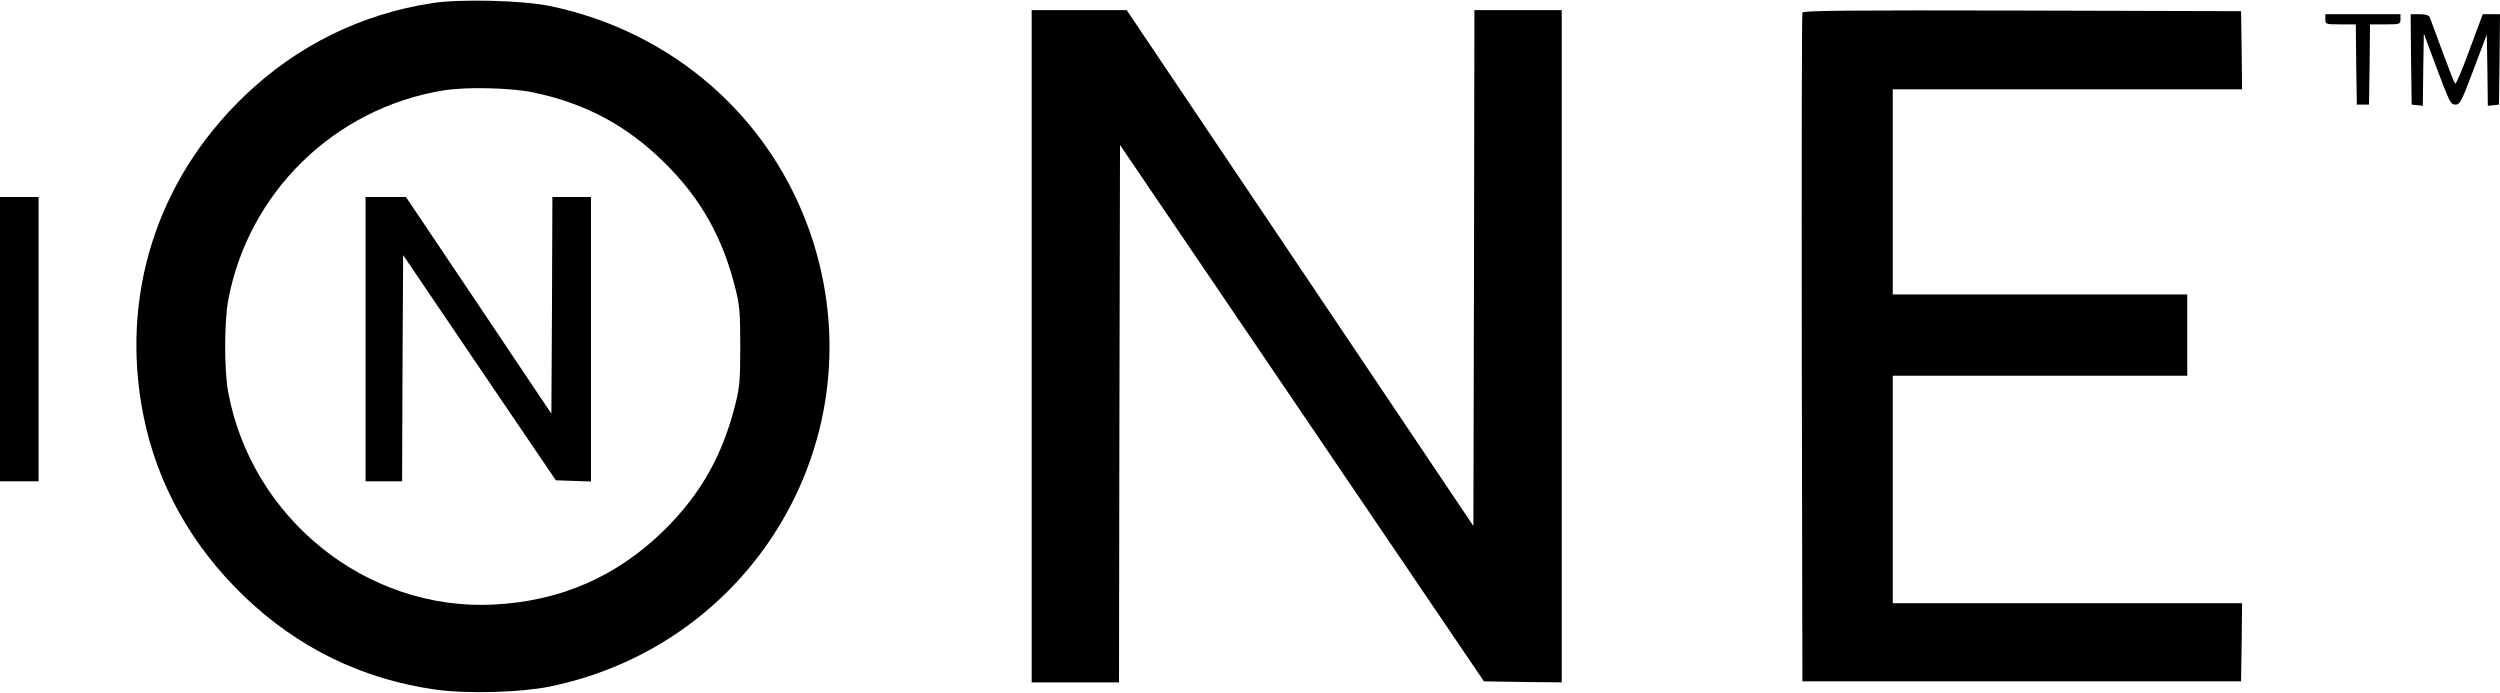 <?xml version="1.0" standalone="no"?>
<!DOCTYPE svg PUBLIC "-//W3C//DTD SVG 20010904//EN"
 "http://www.w3.org/TR/2001/REC-SVG-20010904/DTD/svg10.dtd">
<svg version="1.0" xmlns="http://www.w3.org/2000/svg"
 width="1231pt" height="341pt" viewBox="0 0 1231 341"
 preserveAspectRatio="xMidYMid meet">

<g transform="translate(0,341) scale(0.1,-0.1)"
fill="#000000" stroke="none">
<path d="M2130 3395 c-353 -54 -669 -210 -928 -459 -432 -415 -612 -986 -496
-1571 67 -337 236 -641 496 -891 266 -255 582 -409 946 -460 153 -21 413 -14
557 15 1017 208 1617 1241 1290 2218 -195 582 -680 1008 -1290 1134 -133 27
-438 35 -575 14z m495 -440 c259 -54 464 -164 651 -350 176 -175 283 -366 345
-615 21 -83 24 -119 24 -285 0 -166 -3 -202 -24 -285 -62 -249 -169 -440 -345
-615 -235 -233 -513 -355 -846 -372 -626 -31 -1192 424 -1307 1049 -19 108
-19 338 0 446 98 534 524 950 1062 1037 112 18 329 13 440 -10z"/>
<path d="M1800 1740 l0 -700 90 0 90 0 2 557 3 557 376 -555 376 -554 87 -3
86 -3 0 701 0 700 -95 0 -95 0 -2 -533 -3 -534 -358 534 -358 533 -100 0 -99
0 0 -700z"/>
<path d="M5080 1705 l0 -1655 215 0 215 0 2 1323 3 1323 896 -1320 896 -1321
191 -3 192 -2 0 1655 0 1655 -215 0 -215 0 -2 -1270 -3 -1270 -853 1270 -854
1270 -234 0 -234 0 0 -1655z"/>
<path d="M8875 3348 c-3 -7 -4 -751 -3 -1653 l3 -1640 1080 0 1080 0 3 192 2
193 -860 0 -860 0 0 560 0 560 725 0 725 0 0 200 0 200 -725 0 -725 0 0 505 0
505 860 0 860 0 -2 193 -3 192 -1078 3 c-857 2 -1079 0 -1082 -10z"/>
<path d="M11450 3315 c0 -24 2 -25 75 -25 l75 0 2 -197 3 -198 30 0 30 0 3
198 2 197 75 0 c73 0 75 1 75 25 l0 25 -185 0 -185 0 0 -25z"/>
<path d="M11872 3118 l3 -223 27 -3 28 -3 2 178 3 178 65 -175 c61 -162 67
-175 90 -175 23 0 30 13 90 173 l65 172 3 -176 2 -175 28 3 27 3 3 223 2 222
-42 0 -43 0 -65 -175 c-35 -96 -67 -172 -71 -167 -4 4 -32 75 -62 157 -31 83
-58 158 -62 168 -5 12 -19 17 -51 17 l-44 0 2 -222z"/>
<path d="M0 1740 l0 -700 95 0 95 0 0 700 0 700 -95 0 -95 0 0 -700z"/>
</g>
</svg>
